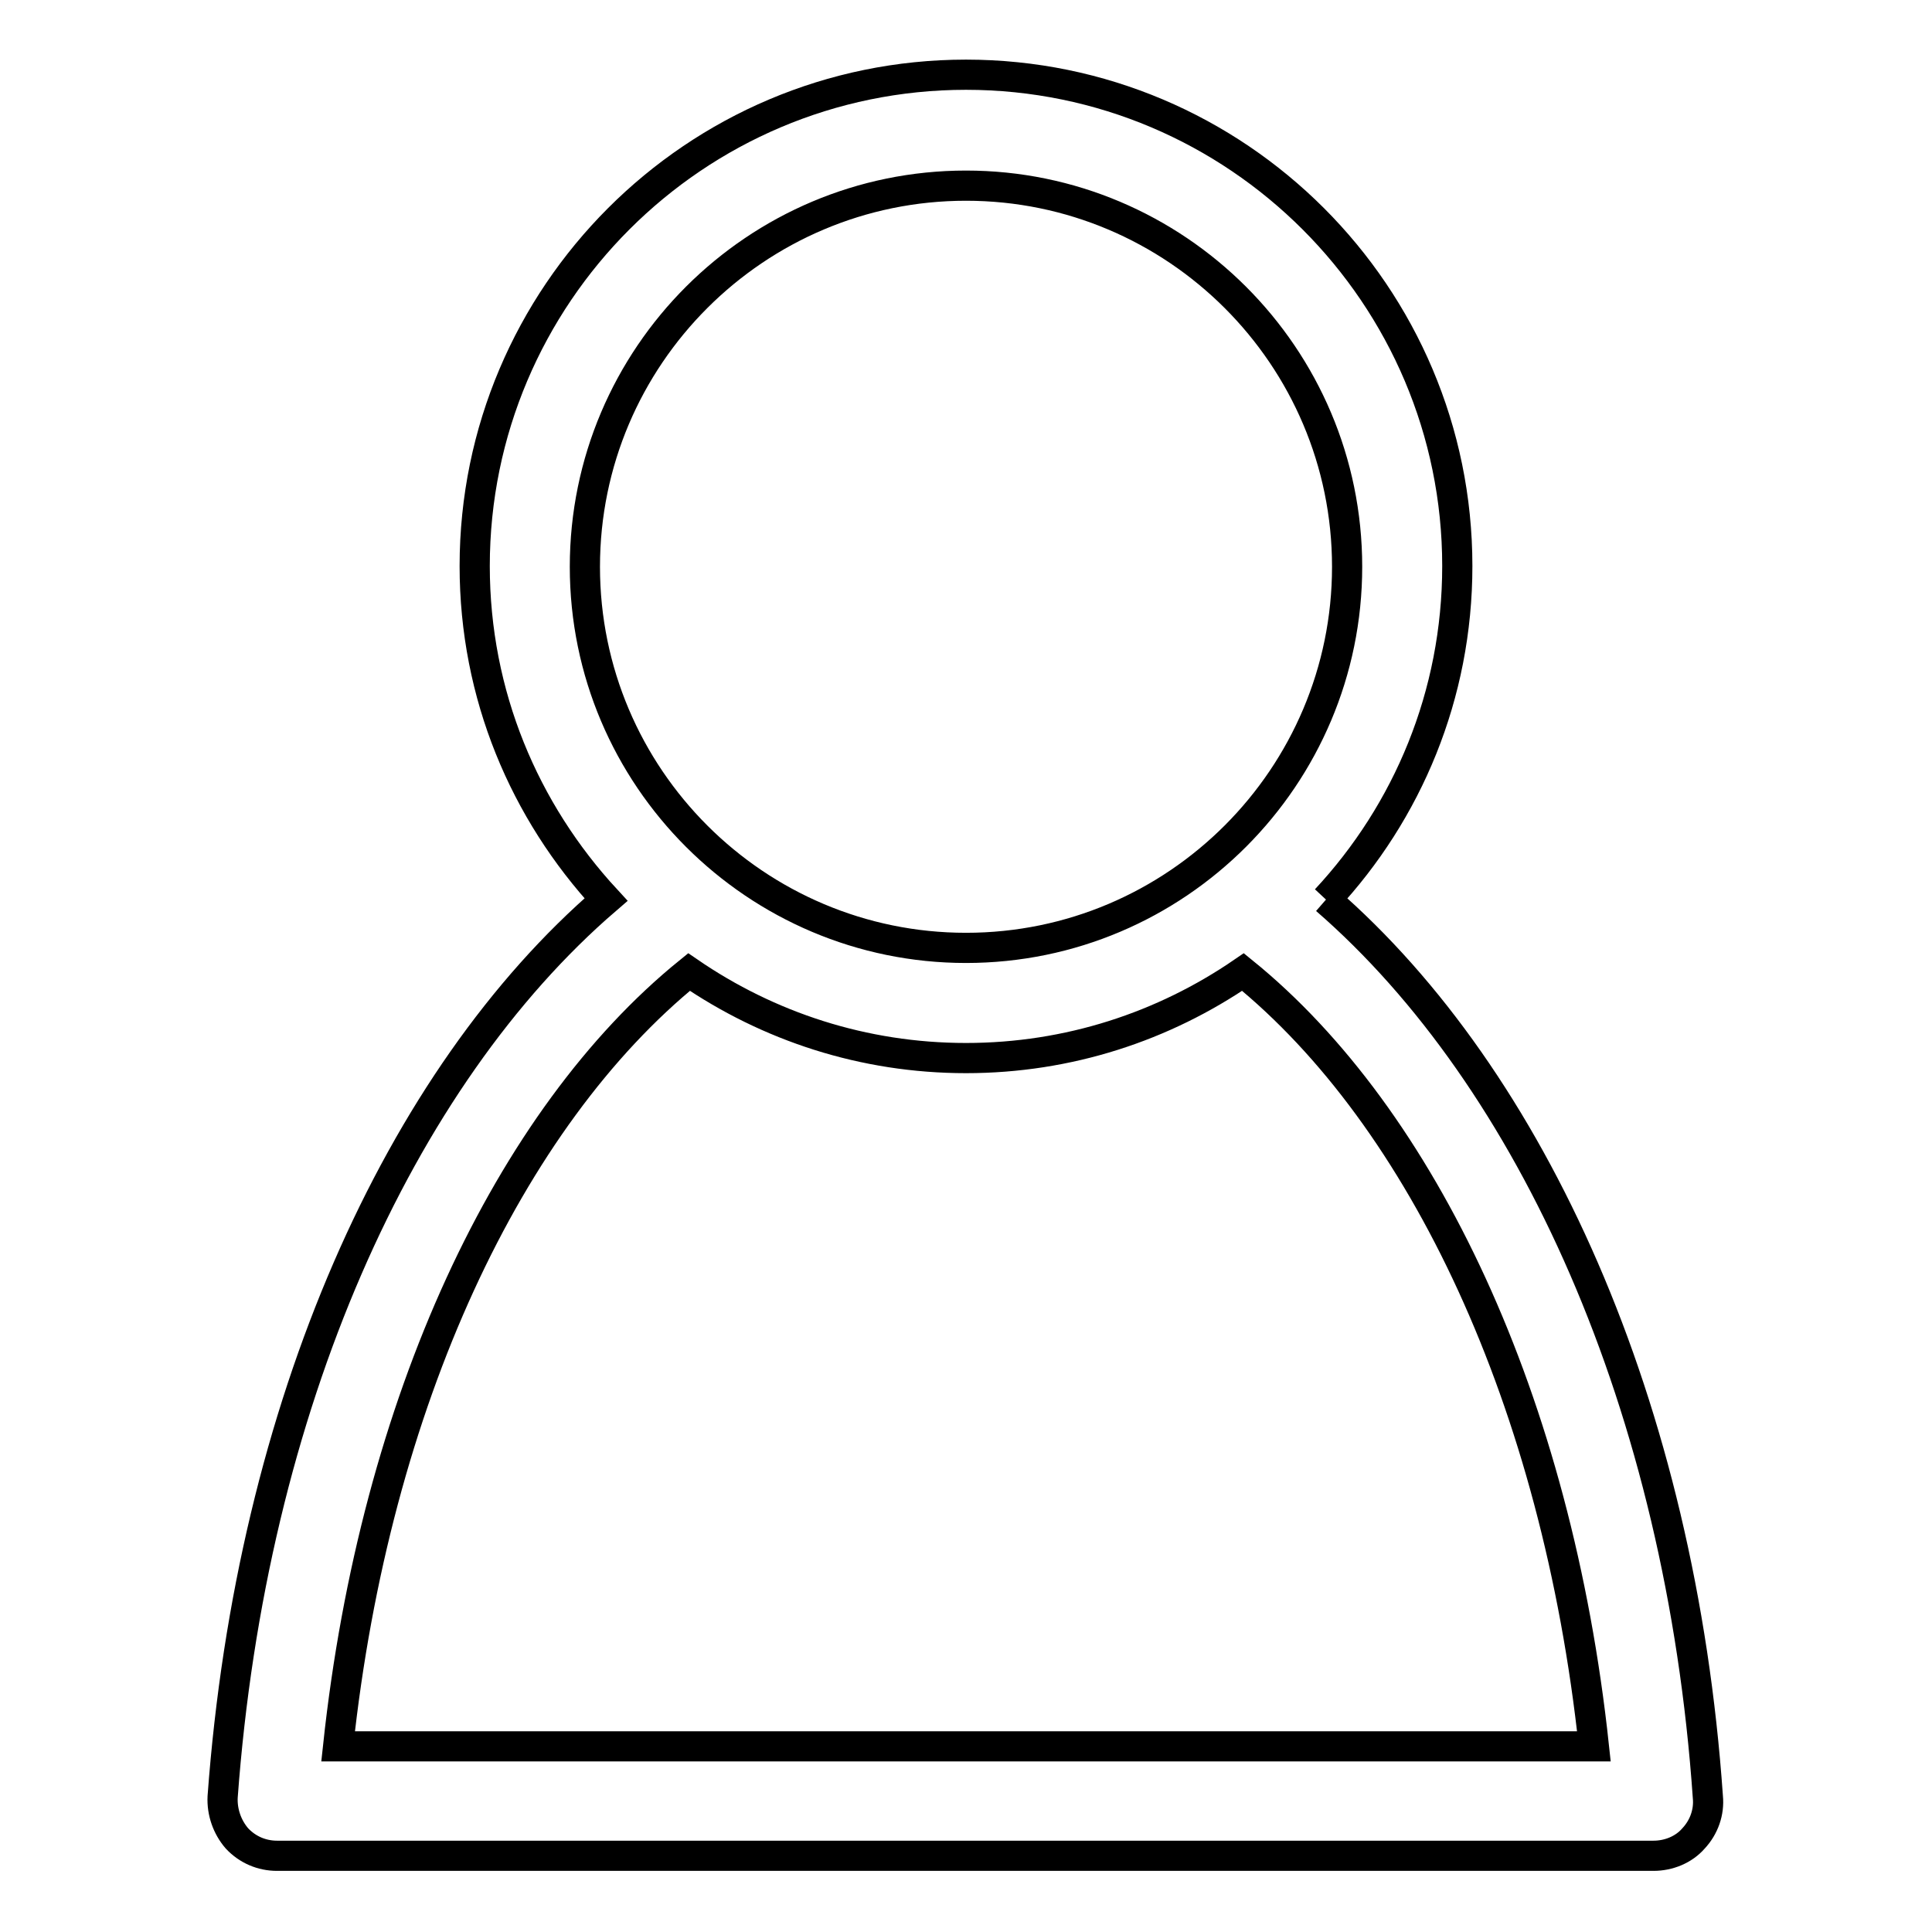 <?xml version="1.0" encoding="utf-8"?>
<!-- Svg Vector Icons : http://www.onlinewebfonts.com/icon -->
<!DOCTYPE svg PUBLIC "-//W3C//DTD SVG 1.1//EN" "http://www.w3.org/Graphics/SVG/1.1/DTD/svg11.dtd">
<svg version="1.1" xmlns="http://www.w3.org/2000/svg" xmlns:xlink="http://www.w3.org/1999/xlink" x="0px" y="0px" viewBox="0 0 256 256" enable-background="new 0 0 256 256" xml:space="preserve">
<g> <path stroke-width="4" fill-opacity="0" stroke="#000000"  d="M175.7,119.2c10.8-11.6,17.4-27.1,17.4-44.2c0-35.9-29.2-65.1-65.1-65.1c-35.9,0-65.1,29.2-65.1,65.1 c0,17.1,6.6,32.5,17.4,44.2c-27.4,23.6-47,67.1-50.8,118.9c-0.1,2,0.6,4,1.9,5.5c1.4,1.5,3.3,2.3,5.3,2.3h182.4c2,0,4-0.8,5.3-2.3 c1.4-1.5,2.1-3.5,1.9-5.5C222.7,186.3,203,142.9,175.7,119.2 M128,24.6c27.8,0,50.5,22.6,50.5,50.5c0,27.8-22.6,50.5-50.5,50.5 c-27.8,0-50.5-22.6-50.5-50.5C77.5,47.2,100.2,24.6,128,24.6 M44.8,231.4c4.9-45.7,22.7-83.3,46.5-102.6 c10.5,7.2,23.1,11.4,36.7,11.4c13.6,0,26.2-4.2,36.7-11.4c23.8,19.3,41.6,56.9,46.5,102.6H44.8L44.8,231.4z"/></g>
</svg>